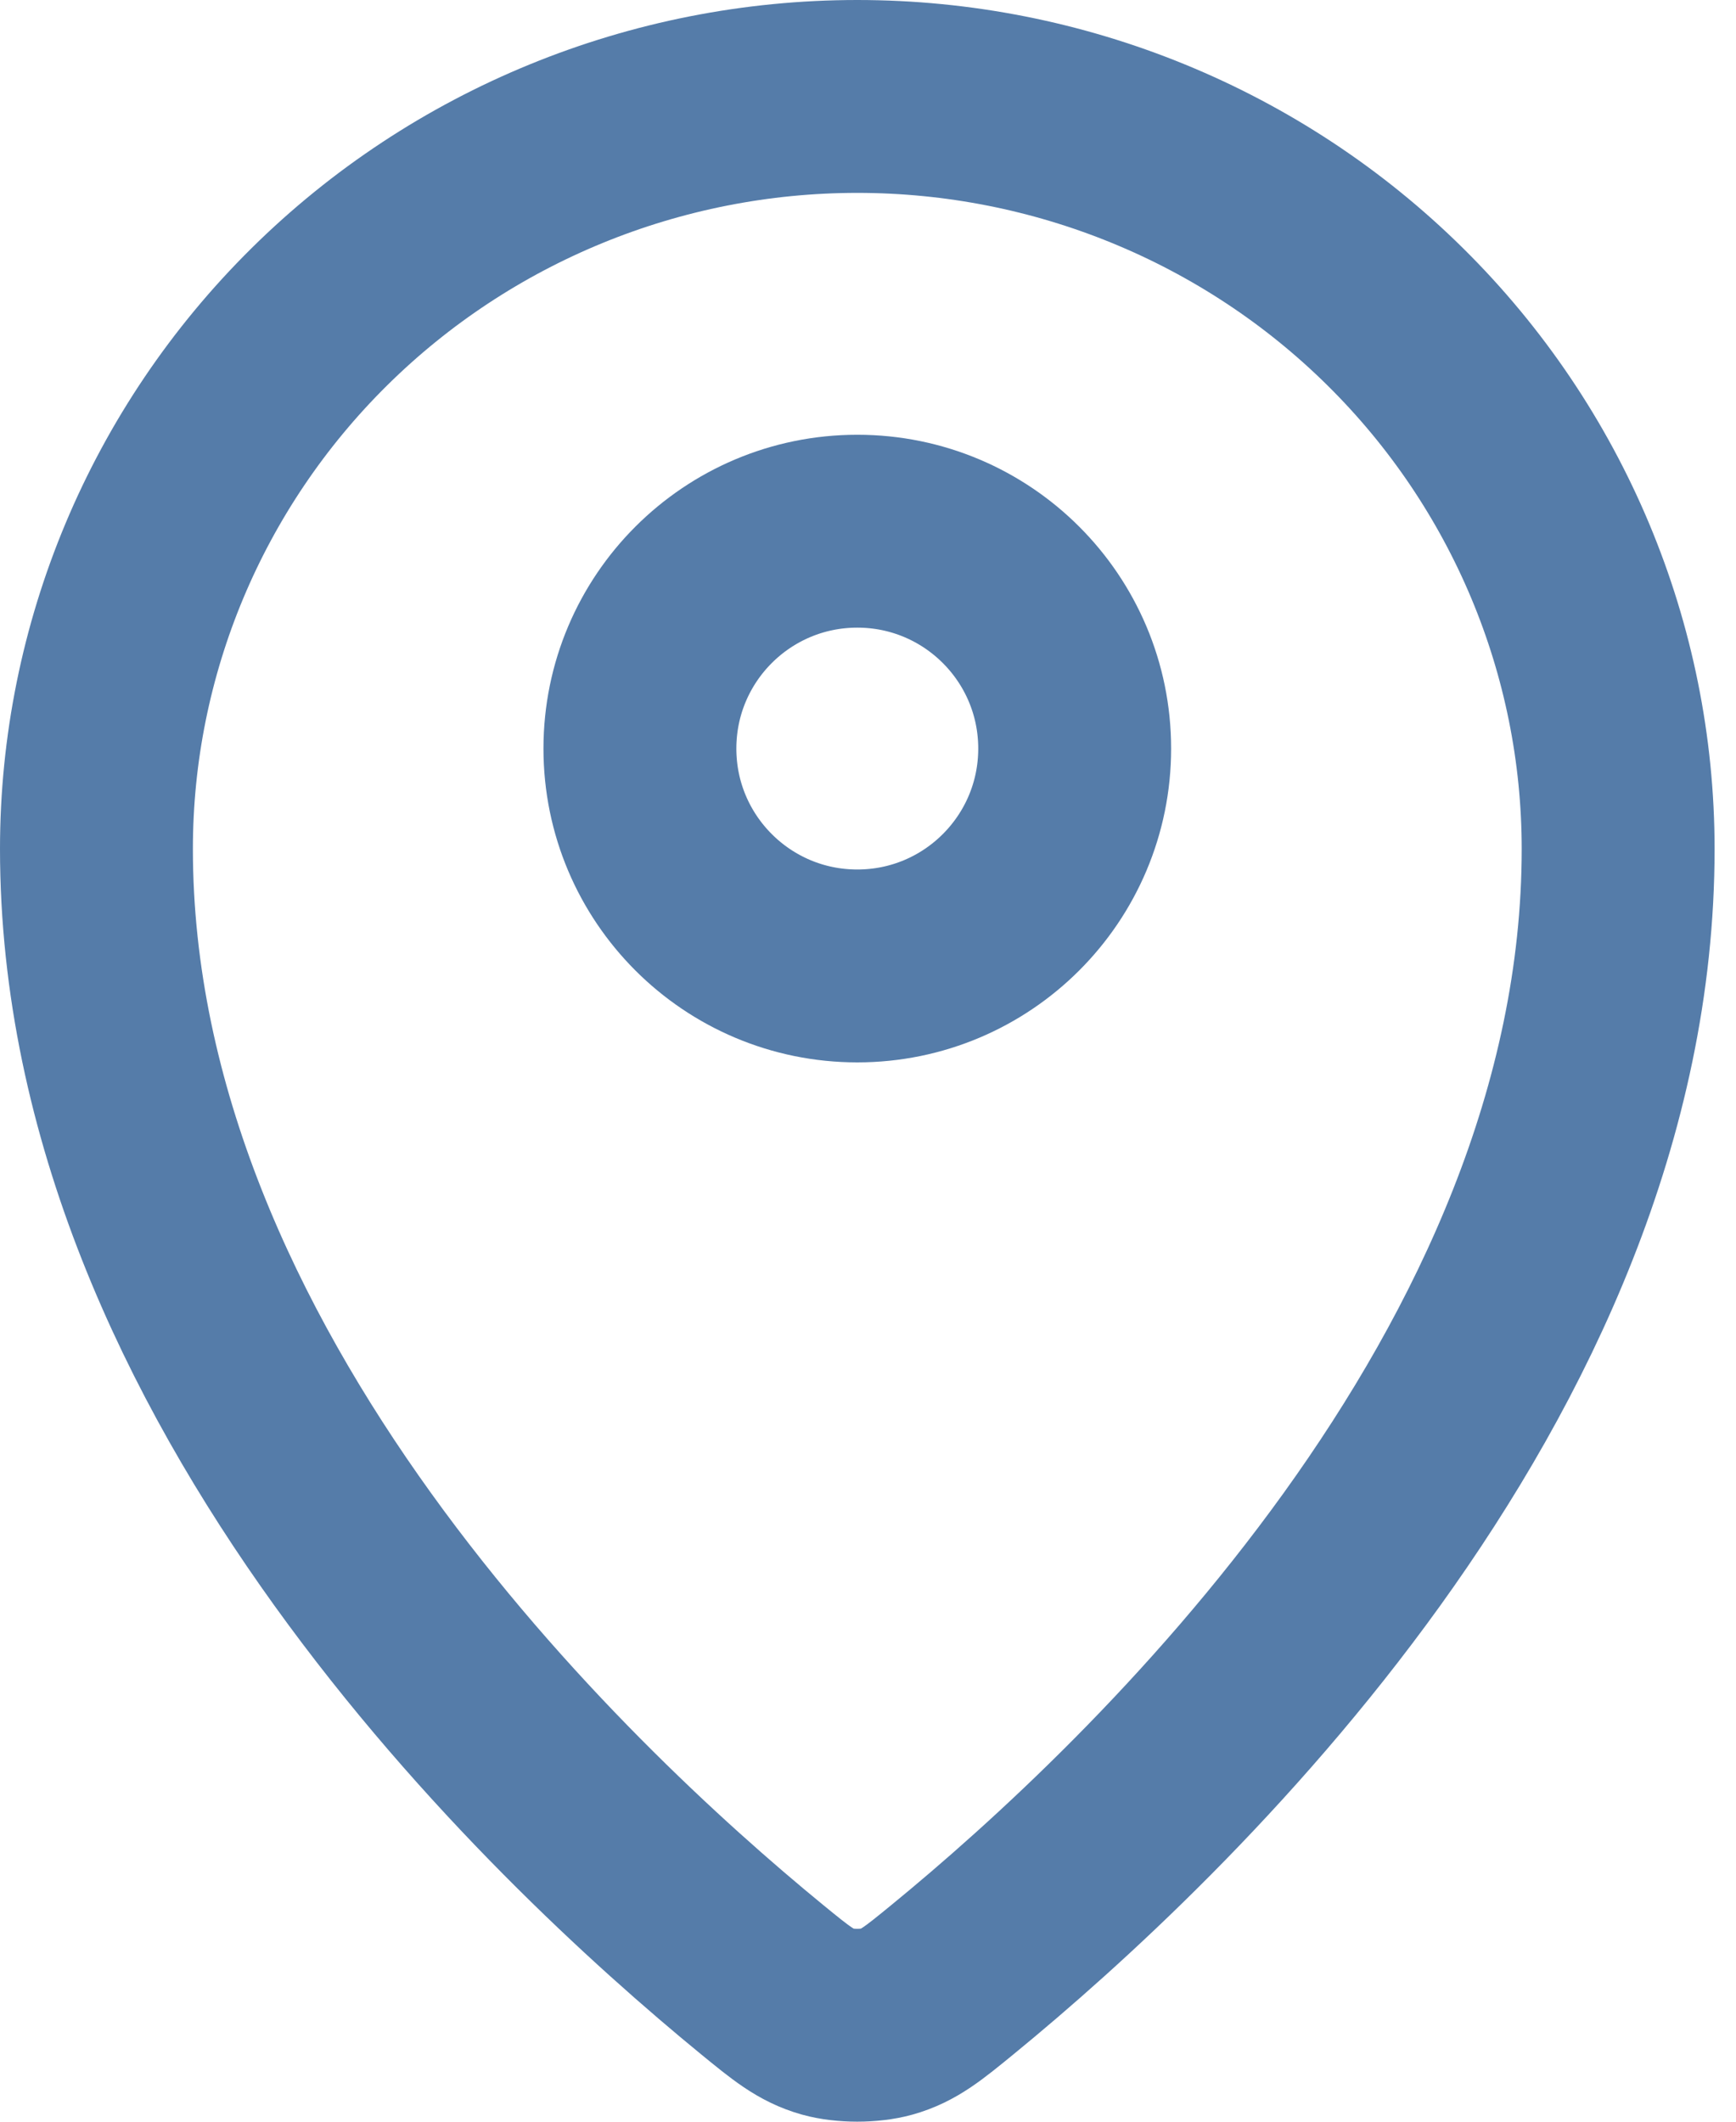 <svg width="18" height="22" viewBox="0 0 18 22" fill="none" xmlns="http://www.w3.org/2000/svg">
<path d="M1 8.802C1 14.27 5.784 18.792 7.901 20.526C8.204 20.774 8.357 20.899 8.583 20.963C8.759 21.012 9.018 21.012 9.194 20.963C9.421 20.899 9.573 20.775 9.877 20.526C11.995 18.792 16.778 14.271 16.778 8.803C16.778 6.733 15.947 4.748 14.467 3.285C12.988 1.822 10.981 1 8.889 1C6.797 1 4.79 1.822 3.311 3.285C1.831 4.749 1 6.733 1 8.802Z" stroke="#557CA9" stroke-width="2" stroke-linecap="round" stroke-linejoin="round"/>
<path d="M6.635 7.762C6.635 9.007 7.644 10.016 8.889 10.016C10.134 10.016 11.143 9.007 11.143 7.762C11.143 6.517 10.134 5.508 8.889 5.508C7.644 5.508 6.635 6.517 6.635 7.762Z" stroke="#557CA9" stroke-width="2" stroke-linecap="round" stroke-linejoin="round"/>
</svg>
